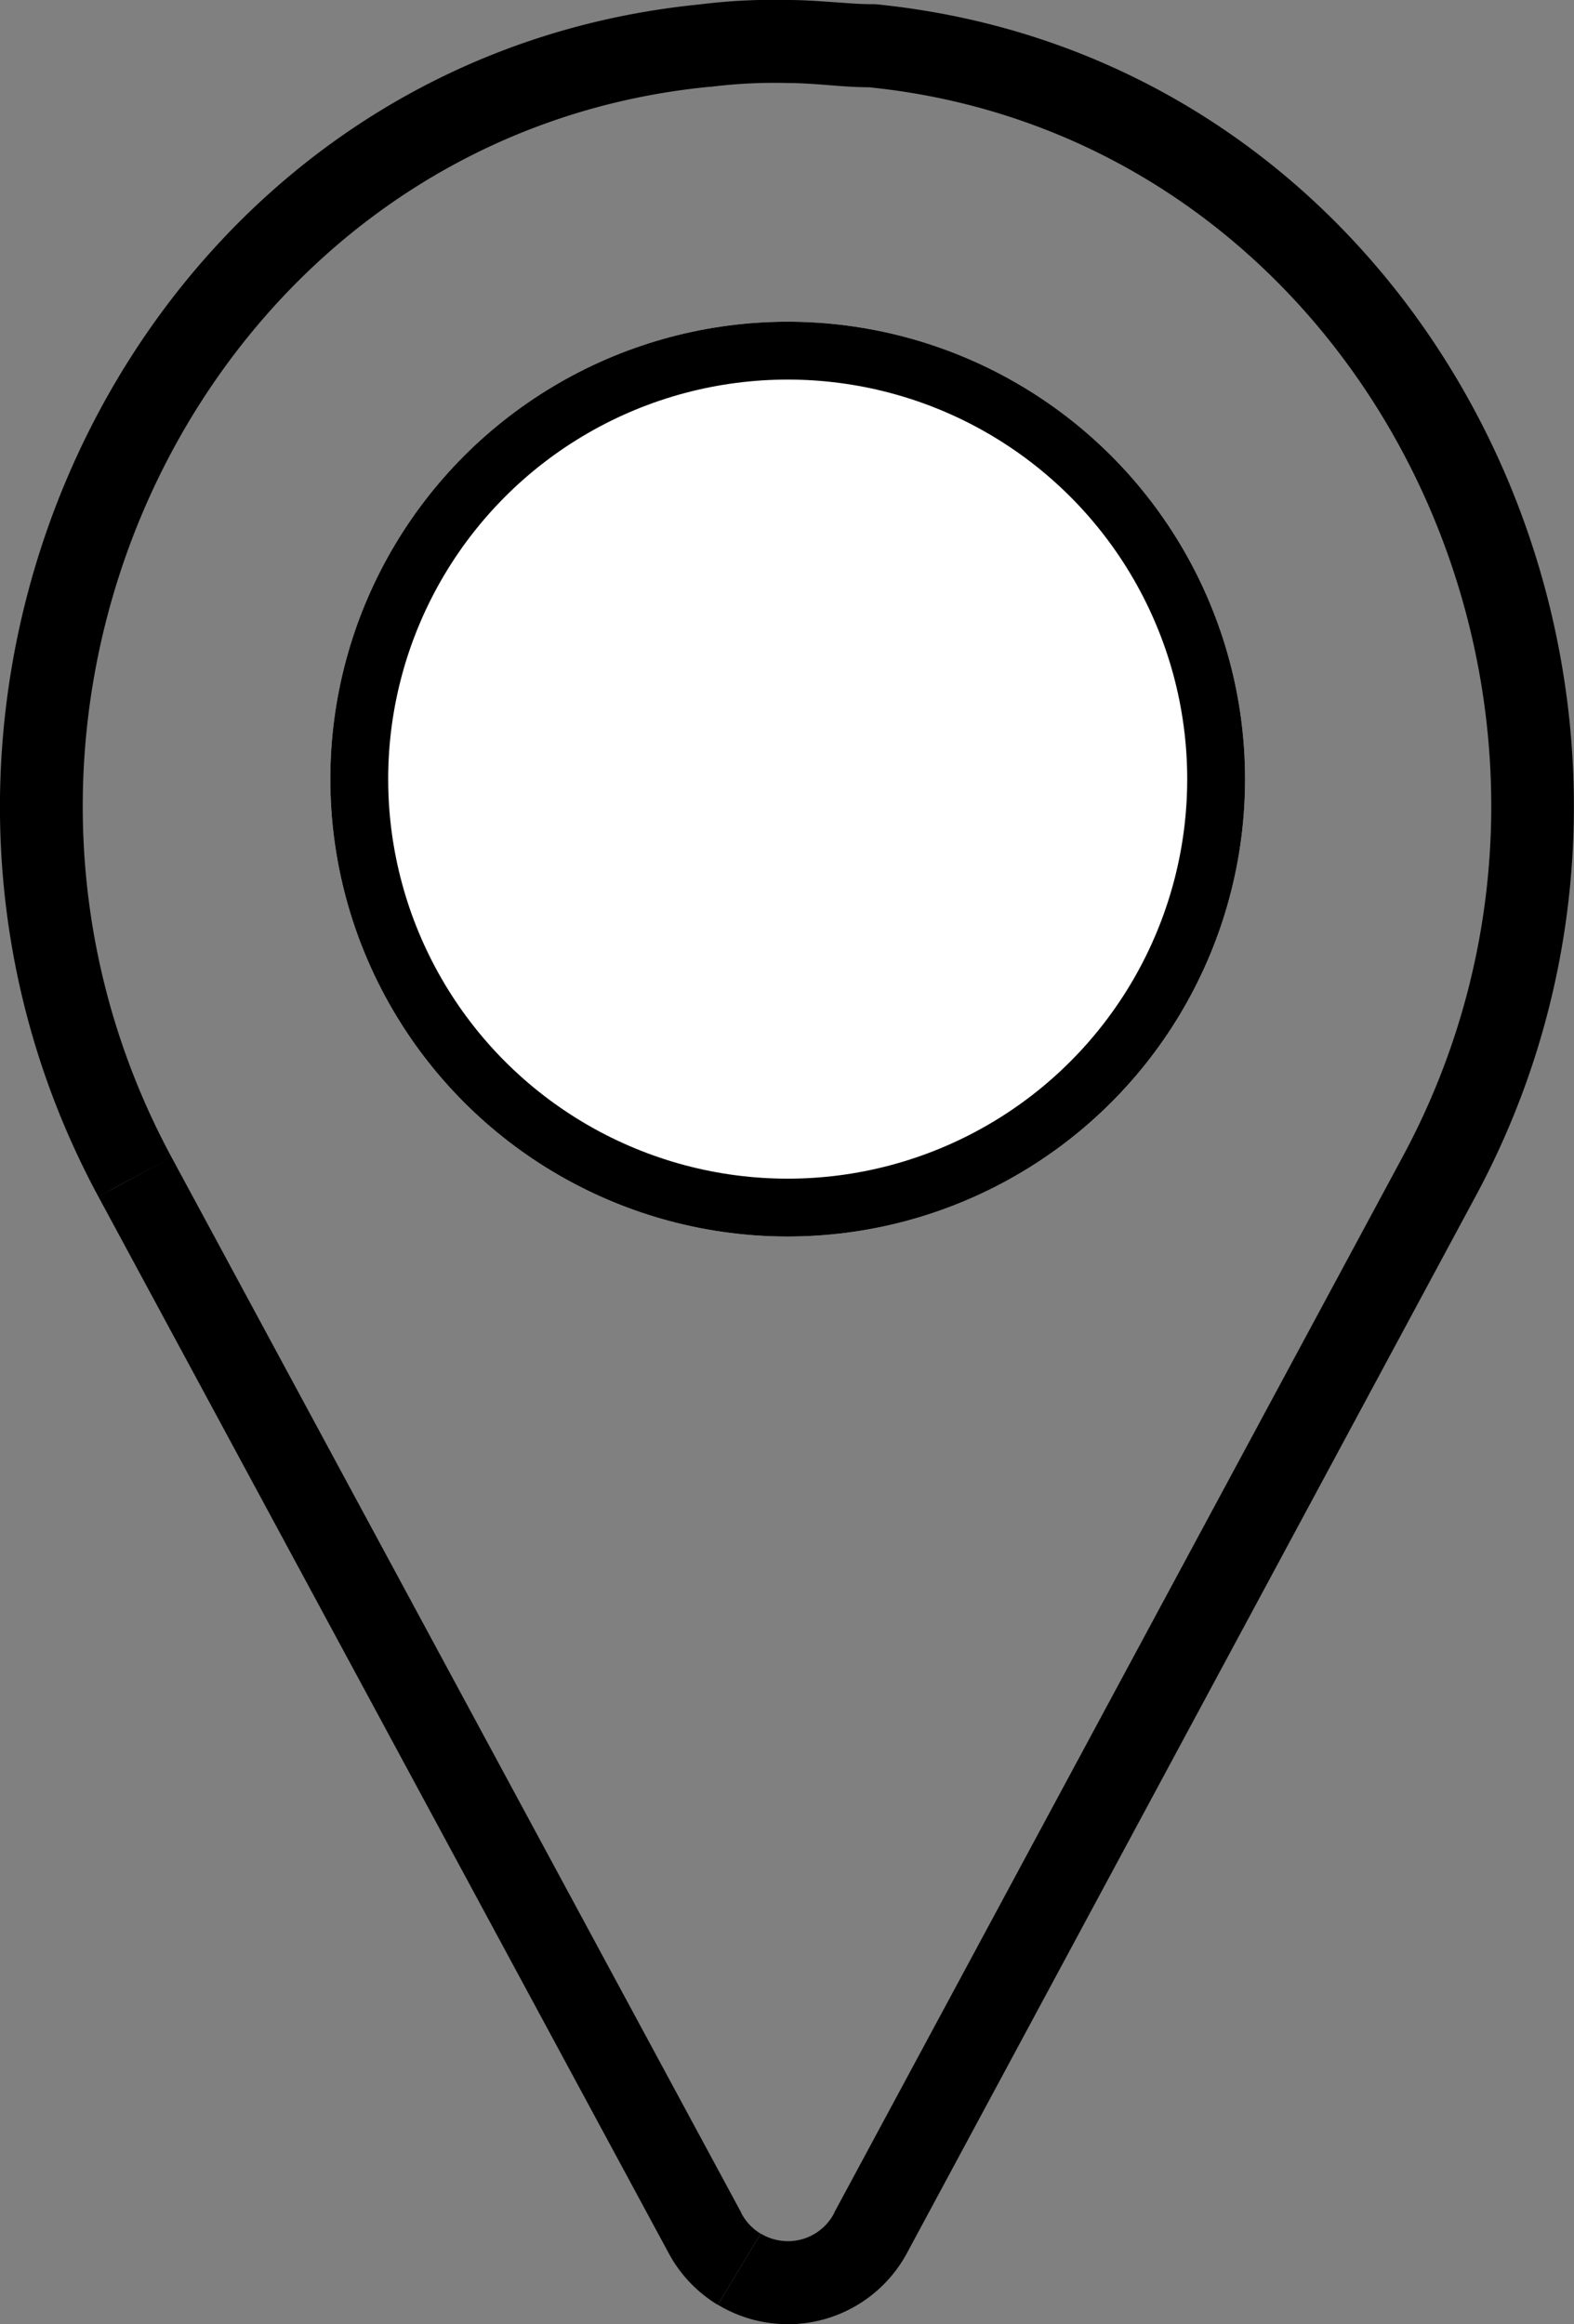 <svg id="Groupe_221" data-name="Groupe 221" xmlns="http://www.w3.org/2000/svg" width="27.204" height="40.168" viewBox="0 0 27.204 40.168">
  <rect x="0" y="0" width="27.204" height="40.168" fill="#808080" stroke="none"/>
  <g id="ic_user_interface_map" data-name="ic user interface map" transform="translate(0 0)">
    <path id="Vector" d="M13.616,38.733a.909.909,0,0,0,.468-.13.9.9,0,0,0,.332-.353l0-.006L24.238,20c4.182-7.752-.6-17.619-9.221-18.492-.25,0-.5-.021-.721-.039-.242-.018-.46-.034-.68-.034a8.829,8.829,0,0,0-1.332.065l-.034,0L12.182.8l0-.013.07.714C3.581,2.354-1.222,12.238,2.965,20l-.935.5L1.7,20.68h0C-2.92,12.114,2.313,1.052,12.087.077A10.309,10.309,0,0,1,13.616,0c.282,0,.552.021.787.037s.451.035.649.035l.07,0c9.763.96,15,12.032,10.38,20.605L15.683,38.924h0a2.338,2.338,0,0,1-2.066,1.244Zm1.462-.135-.658-.355.61.329Zm-2.671,1.233.742-1.229a.9.9,0,0,0,.468.13v1.435A2.332,2.332,0,0,1,12.407,39.831Zm-.858-.906h0L1.7,20.68,2.965,20l9.848,18.244,0,.006a.911.911,0,0,0,.333.353l-.742,1.229A2.334,2.334,0,0,1,11.549,38.925Z" fill="#000"/>
    <g id="Ellipse_106" data-name="Ellipse 106" transform="translate(5.709 5.56)" fill="#fff" stroke="#000" stroke-width="1">
      <circle cx="7.905" cy="7.905" r="7.905" stroke="none"/>
      <circle cx="7.905" cy="7.905" r="7.405" fill="none"/>
    </g>
  </g>
</svg>
